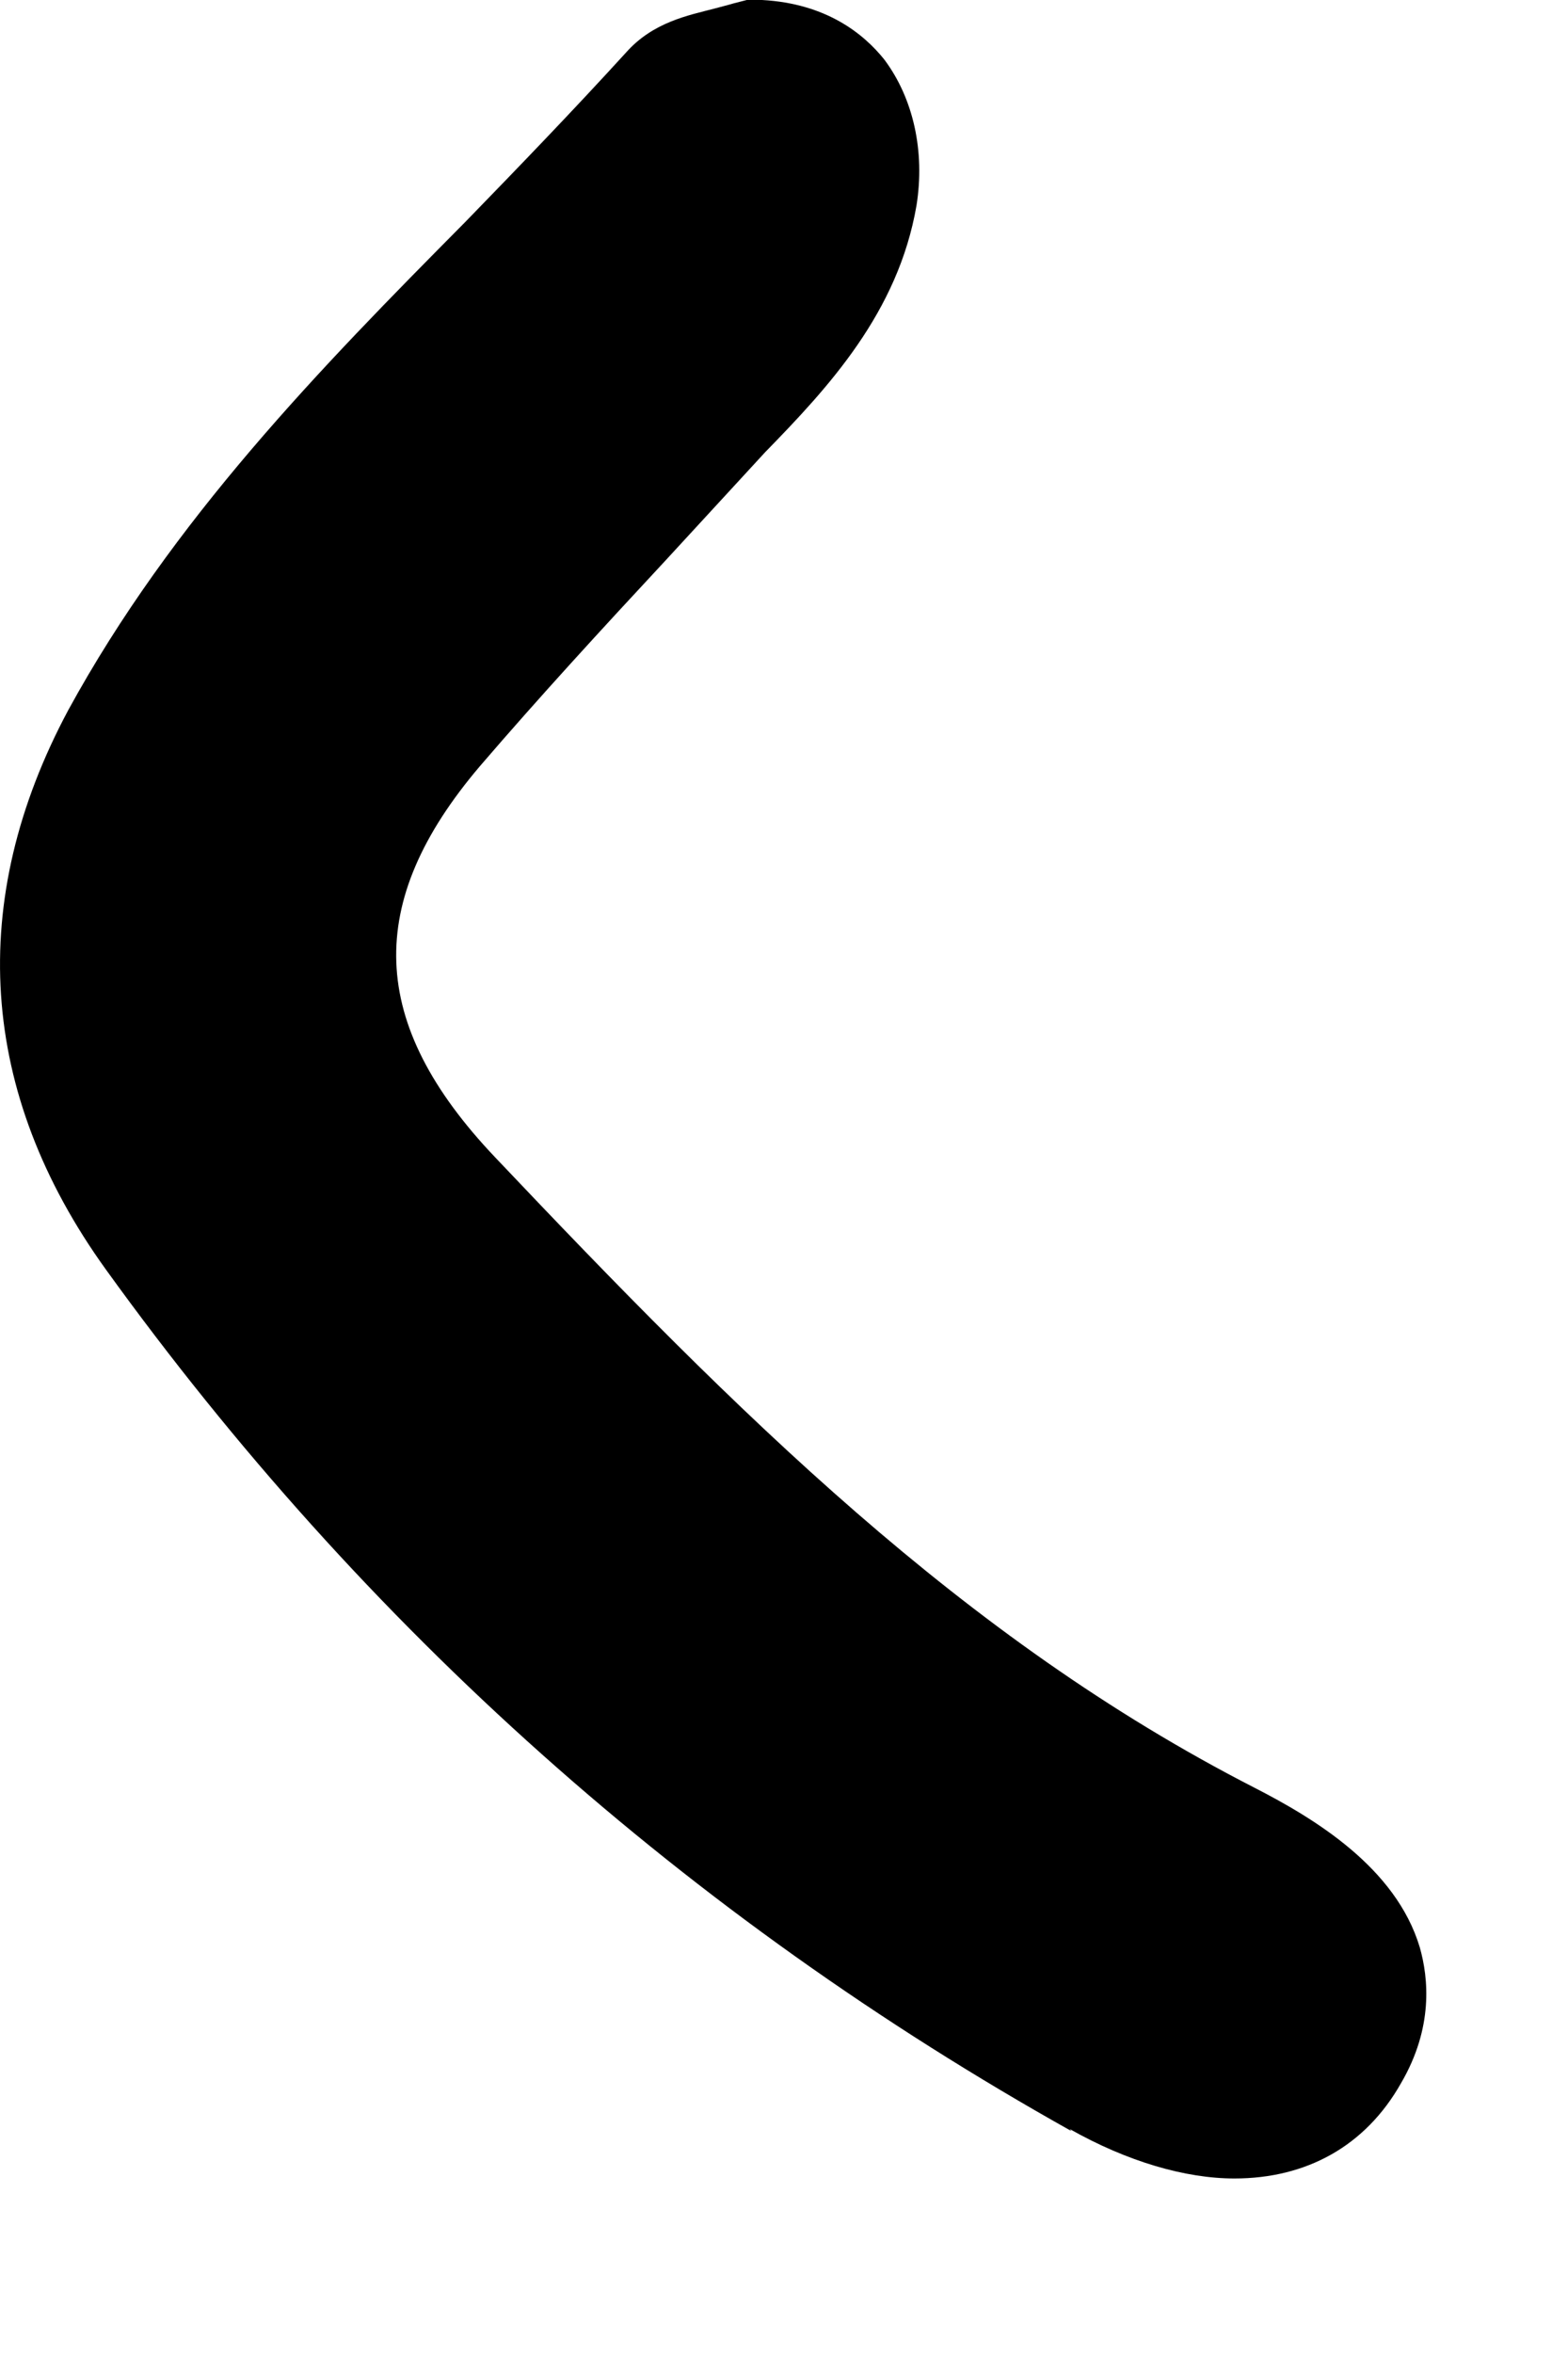 <?xml version="1.0" encoding="utf-8"?>
<svg xmlns="http://www.w3.org/2000/svg" fill="none" height="100%" overflow="visible" preserveAspectRatio="none" style="display: block;" viewBox="0 0 4 6" width="100%">
<path d="M2.729 5.429C2.876 5.512 3.024 5.555 3.149 5.555C3.332 5.555 3.483 5.473 3.574 5.312C3.657 5.17 3.644 5.044 3.622 4.966C3.561 4.762 3.353 4.637 3.201 4.559C2.455 4.177 1.883 3.605 1.263 2.951C0.938 2.609 0.929 2.301 1.224 1.954C1.376 1.777 1.536 1.603 1.697 1.43L1.952 1.153C2.113 0.988 2.291 0.797 2.338 0.524C2.36 0.386 2.33 0.251 2.256 0.152C2.204 0.087 2.109 0.009 1.944 0H1.905L1.87 0.009C1.857 0.013 1.84 0.017 1.822 0.022C1.757 0.039 1.666 0.056 1.597 0.134C1.462 0.282 1.324 0.425 1.185 0.568C0.816 0.94 0.439 1.326 0.174 1.811C-0.086 2.297 -0.055 2.786 0.27 3.237C0.929 4.151 1.757 4.888 2.733 5.434L2.729 5.429Z" fill="black" id="Vector"/>
</svg>